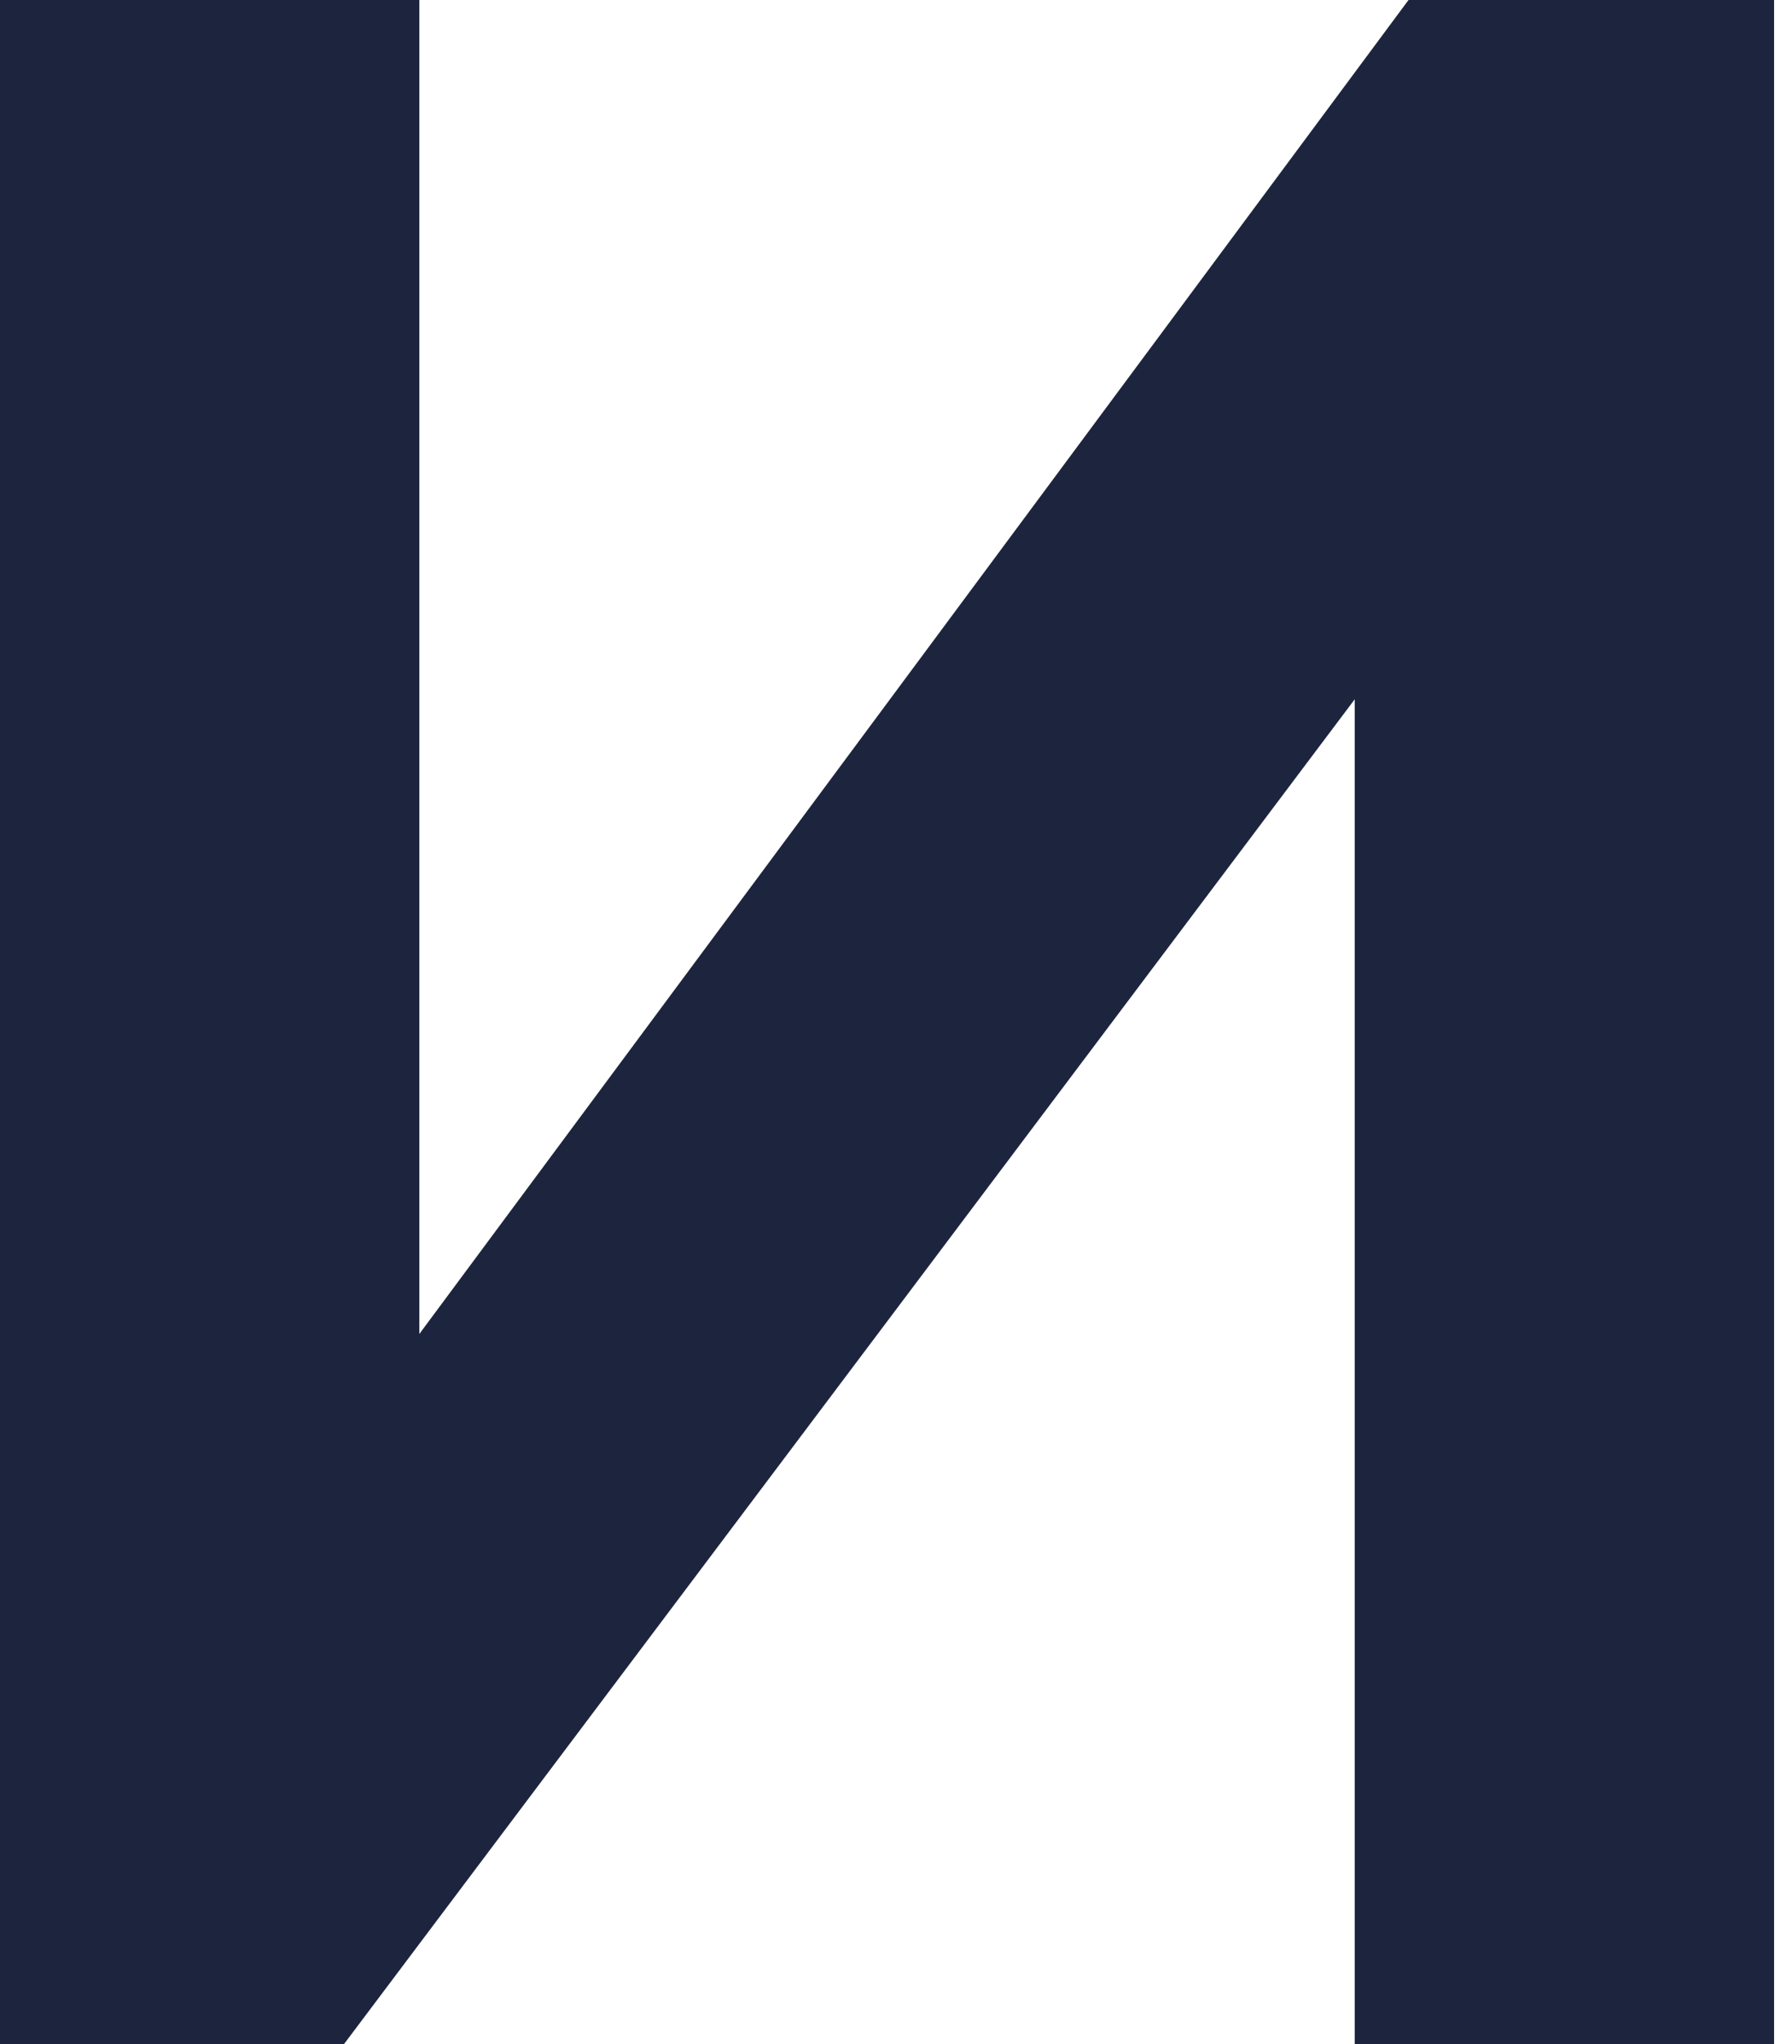 <?xml version="1.0" encoding="UTF-8"?> <svg xmlns="http://www.w3.org/2000/svg" width="50" height="57" viewBox="0 0 50 57" fill="none"> <path d="M0 57V0H11.7V37.2L39.3 0H49.5V57H37.8V19.5L9.6 57H0Z" fill="#1D253E"></path> </svg> 